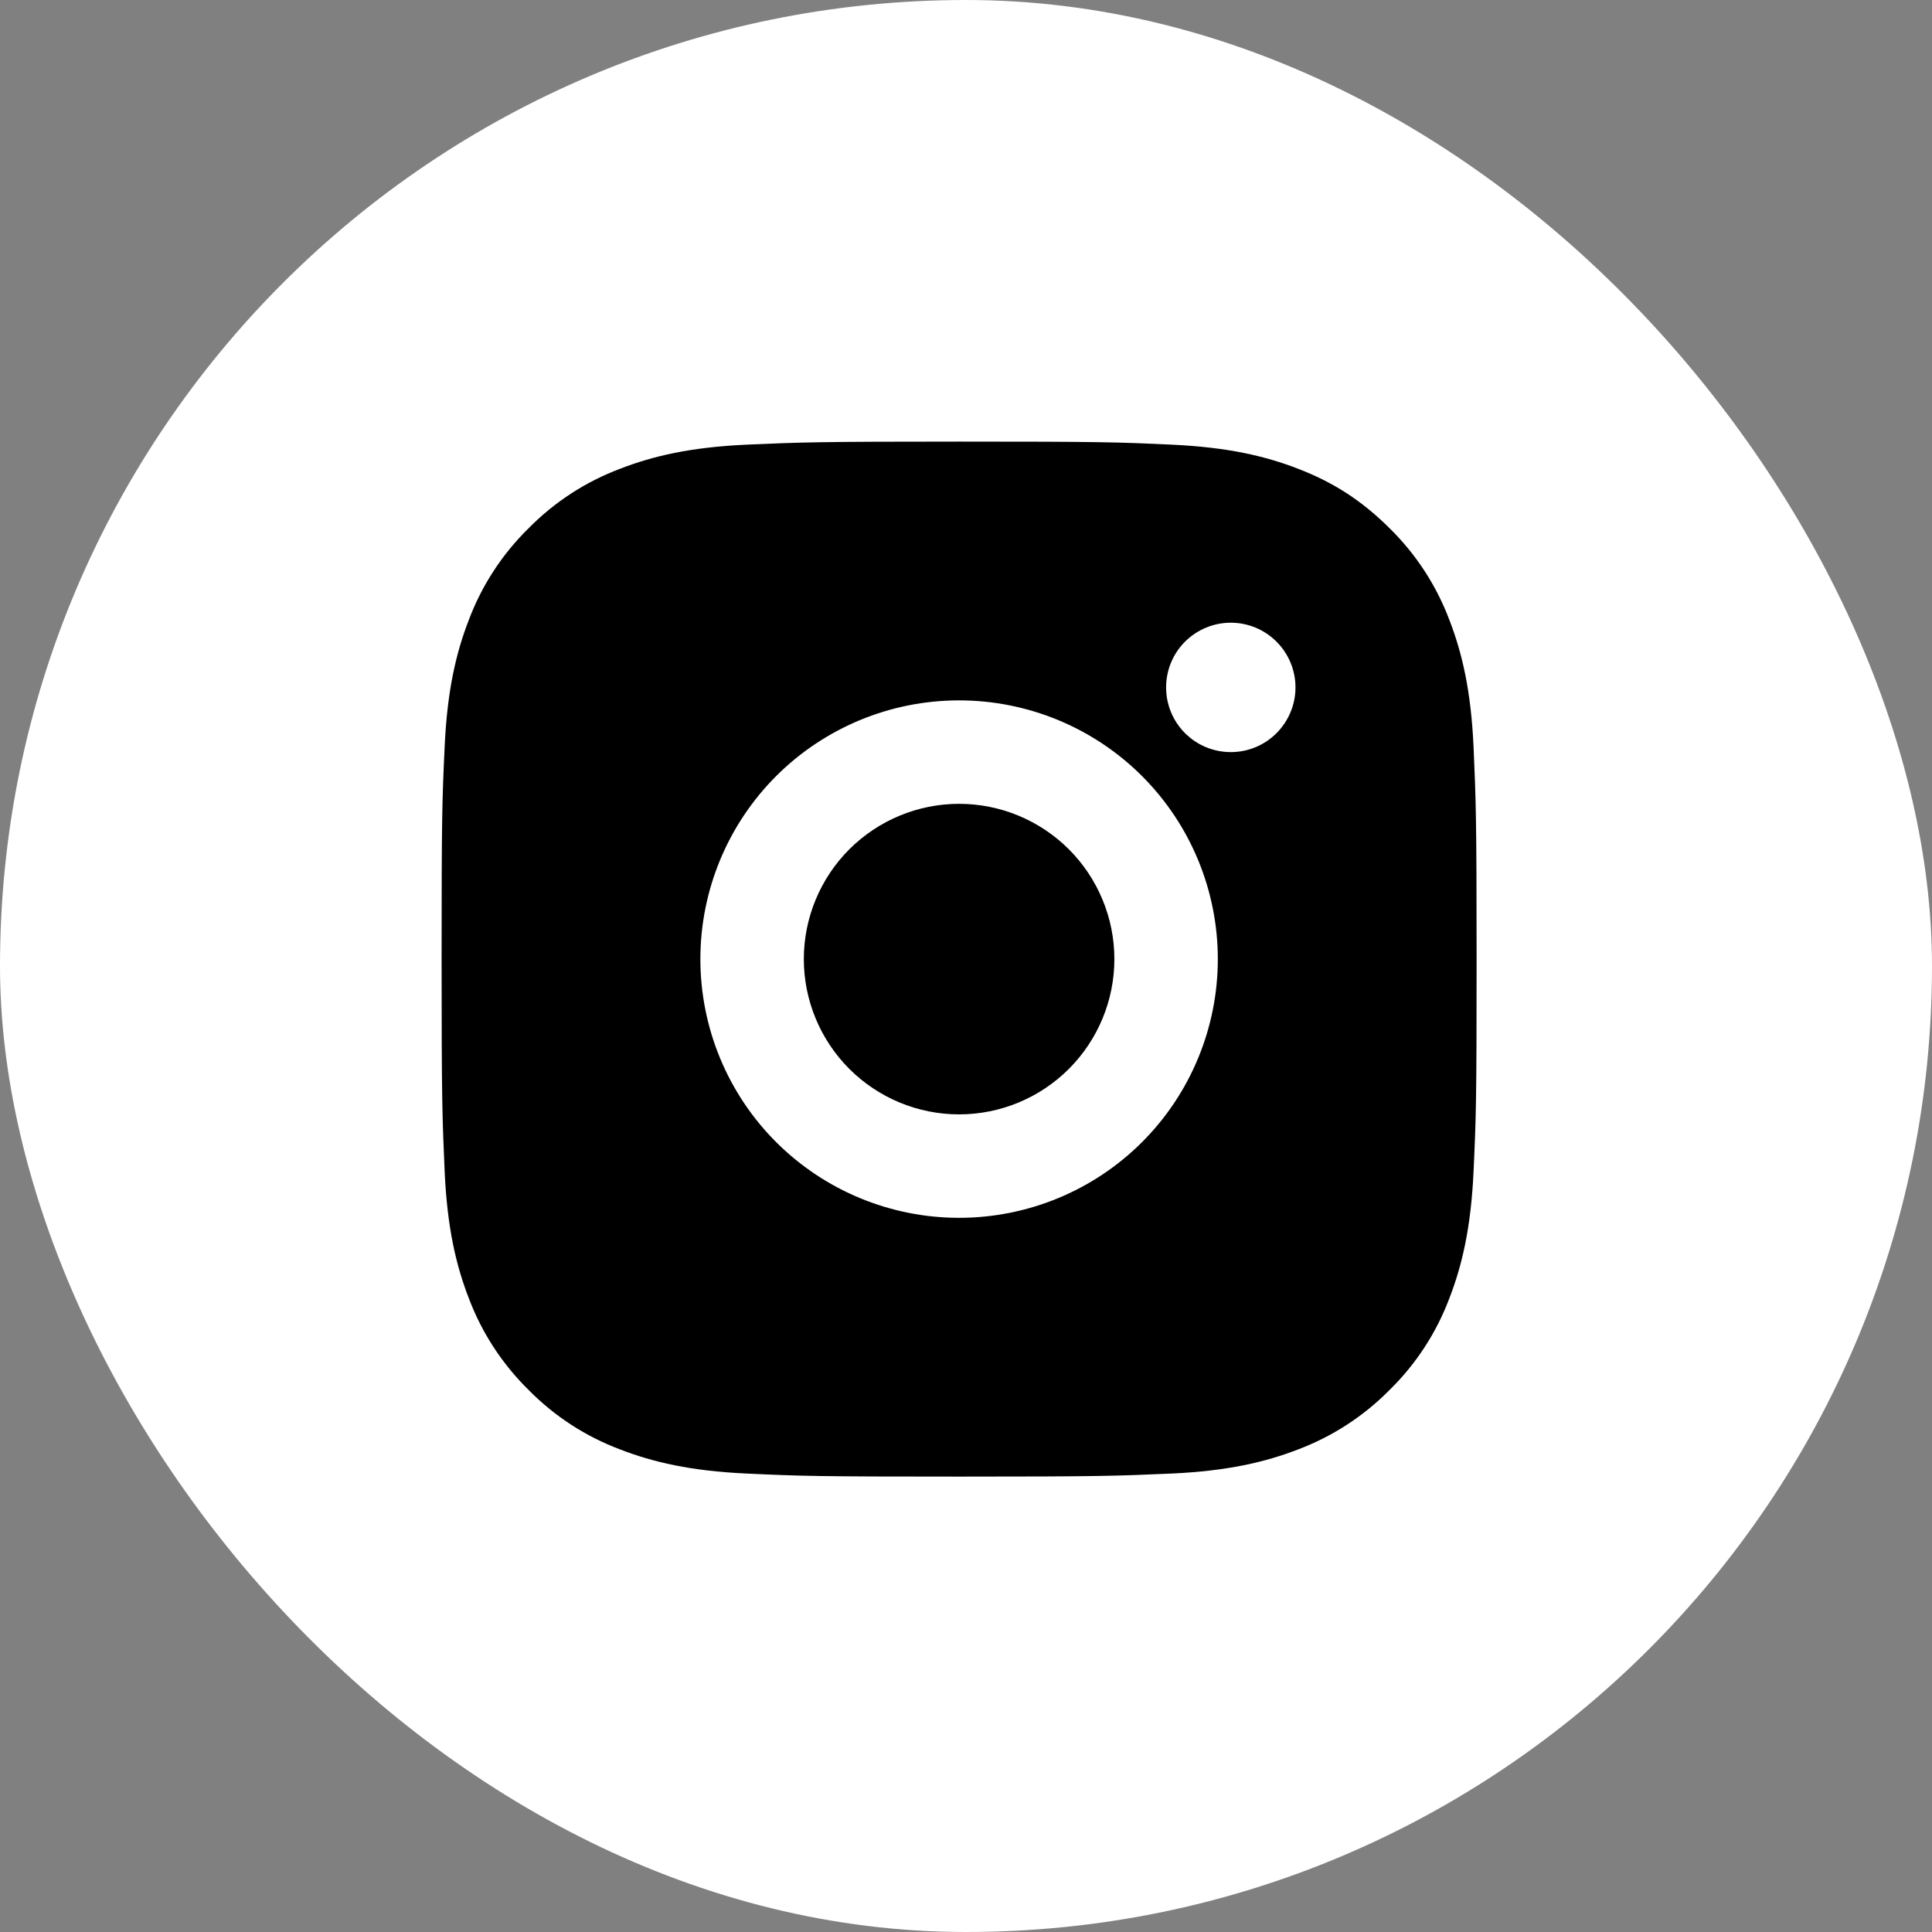 <svg width="35" height="35" viewBox="0 0 35 35" fill="none" xmlns="http://www.w3.org/2000/svg">
<rect x="0" y="0" width="35" height="35" fill="#808080" stroke="none"/>
<rect width="35" height="35" rx="17.5" fill="white"/>
<path d="M17.375 8C19.922 8 20.24 8.009 21.239 8.056C22.238 8.103 22.918 8.26 23.516 8.492C24.134 8.73 24.656 9.053 25.177 9.573C25.654 10.042 26.023 10.609 26.258 11.234C26.489 11.832 26.647 12.512 26.694 13.511C26.738 14.51 26.75 14.828 26.75 17.375C26.75 19.922 26.741 20.24 26.694 21.239C26.647 22.238 26.489 22.918 26.258 23.516C26.023 24.142 25.654 24.709 25.177 25.177C24.708 25.653 24.141 26.022 23.516 26.258C22.918 26.489 22.238 26.647 21.239 26.694C20.24 26.738 19.922 26.75 17.375 26.75C14.828 26.75 14.51 26.741 13.511 26.694C12.512 26.647 11.832 26.489 11.234 26.258C10.608 26.023 10.041 25.654 9.573 25.177C9.096 24.708 8.727 24.141 8.492 23.516C8.26 22.918 8.103 22.238 8.056 21.239C8.012 20.24 8 19.922 8 17.375C8 14.828 8.009 14.51 8.056 13.511C8.103 12.511 8.26 11.832 8.492 11.234C8.727 10.608 9.096 10.041 9.573 9.573C10.042 9.096 10.608 8.727 11.234 8.492C11.832 8.26 12.511 8.103 13.511 8.056C14.51 8.012 14.828 8 17.375 8ZM17.375 12.688C16.132 12.688 14.94 13.181 14.06 14.06C13.181 14.94 12.688 16.132 12.688 17.375C12.688 18.618 13.181 19.811 14.06 20.69C14.94 21.569 16.132 22.062 17.375 22.062C18.618 22.062 19.811 21.569 20.69 20.69C21.569 19.811 22.062 18.618 22.062 17.375C22.062 16.132 21.569 14.94 20.69 14.06C19.811 13.181 18.618 12.688 17.375 12.688ZM23.469 12.453C23.469 12.142 23.345 11.844 23.125 11.624C22.906 11.405 22.608 11.281 22.297 11.281C21.986 11.281 21.688 11.405 21.468 11.624C21.248 11.844 21.125 12.142 21.125 12.453C21.125 12.764 21.248 13.062 21.468 13.282C21.688 13.502 21.986 13.625 22.297 13.625C22.608 13.625 22.906 13.502 23.125 13.282C23.345 13.062 23.469 12.764 23.469 12.453ZM17.375 14.562C18.121 14.562 18.836 14.859 19.364 15.386C19.891 15.914 20.188 16.629 20.188 17.375C20.188 18.121 19.891 18.836 19.364 19.364C18.836 19.891 18.121 20.188 17.375 20.188C16.629 20.188 15.914 19.891 15.386 19.364C14.859 18.836 14.562 18.121 14.562 17.375C14.562 16.629 14.859 15.914 15.386 15.386C15.914 14.859 16.629 14.562 17.375 14.562Z" fill="black"/>
</svg>
